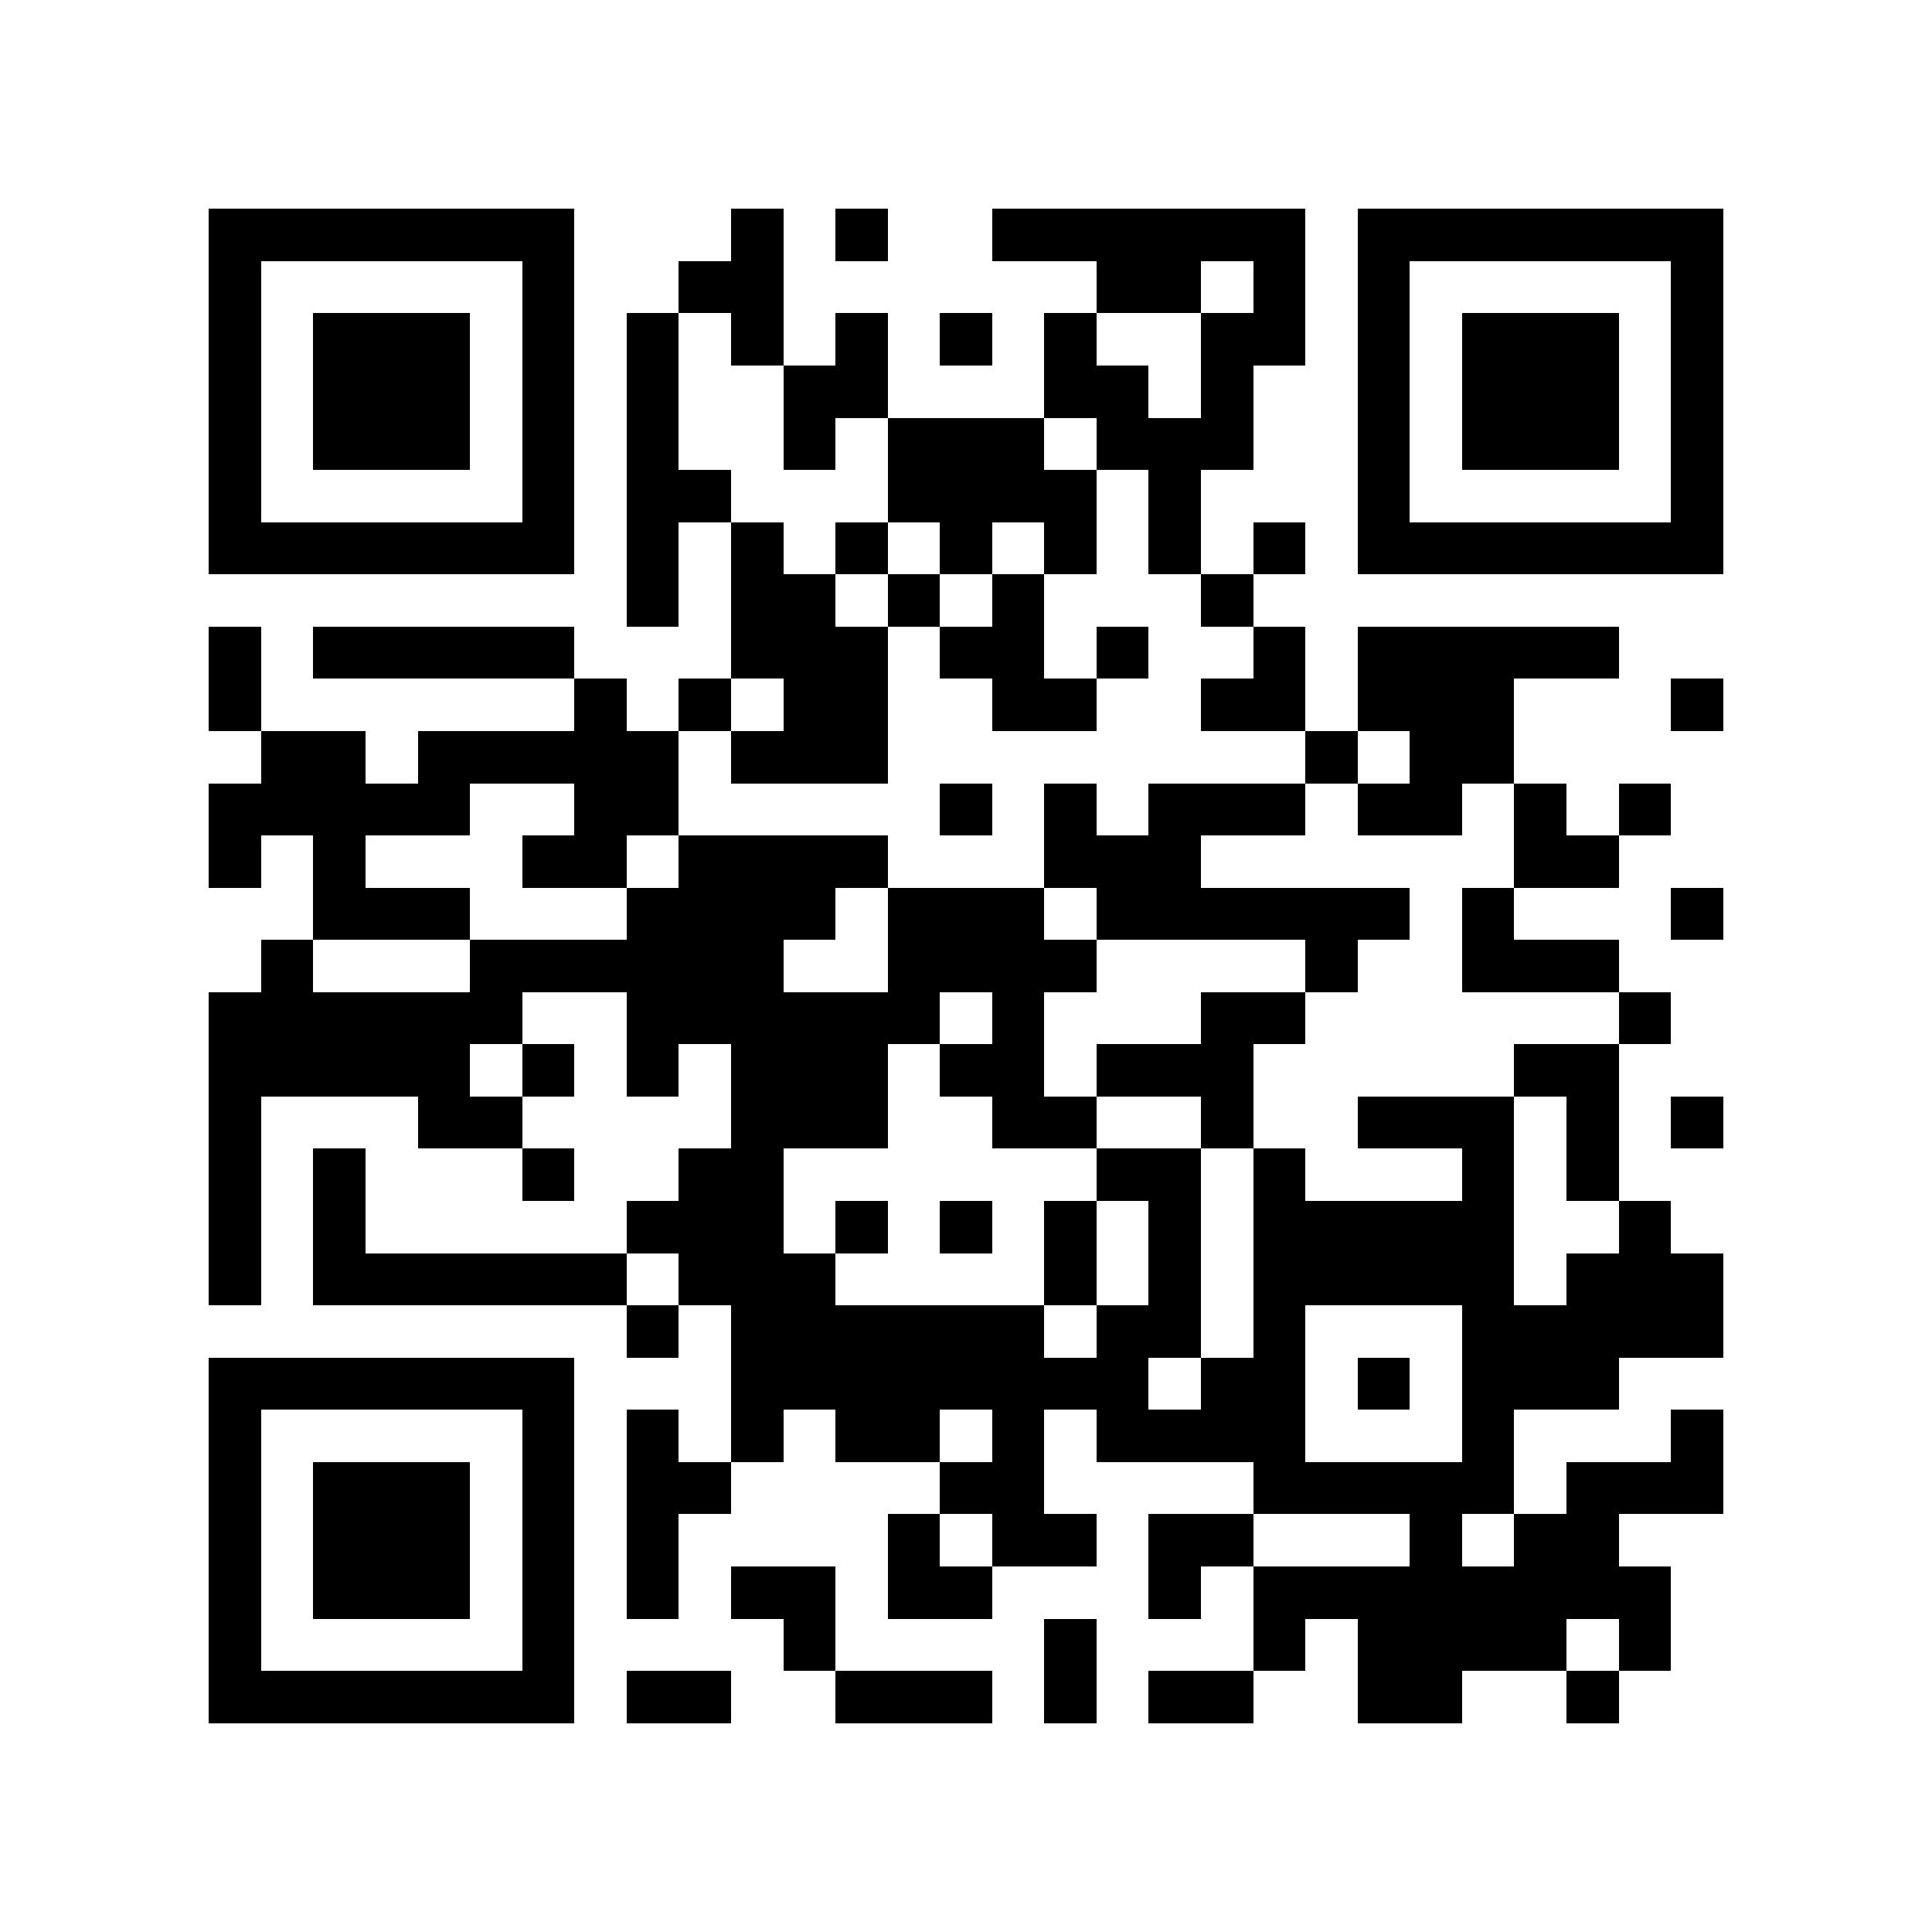 <?xml version="1.0" encoding="UTF-8" standalone="yes"?>
<svg xmlns="http://www.w3.org/2000/svg" width="500" height="500" viewBox="0 0 37 37" shape-rendering="crispEdges">
  <path fill="#ffffff" d="M0 0h37v37H0z"/>
  <path stroke="#000000" d="M4 4.5h7m3 0h1m1 0h1m2 0h6m1 0h7M4 5.5h1m5 0h1m2 0h2m6 0h2m1 0h1m1 0h1m5 0h1M4 6.5h1m1 0h3m1 0h1m1 0h1m1 0h1m1 0h1m1 0h1m1 0h1m2 0h2m1 0h1m1 0h3m1 0h1M4 7.5h1m1 0h3m1 0h1m1 0h1m2 0h2m3 0h2m1 0h1m2 0h1m1 0h3m1 0h1M4 8.5h1m1 0h3m1 0h1m1 0h1m2 0h1m1 0h3m1 0h3m2 0h1m1 0h3m1 0h1M4 9.5h1m5 0h1m1 0h2m3 0h4m1 0h1m3 0h1m5 0h1M4 10.5h7m1 0h1m1 0h1m1 0h1m1 0h1m1 0h1m1 0h1m1 0h1m1 0h7M12 11.5h1m1 0h2m1 0h1m1 0h1m3 0h1M4 12.5h1m1 0h5m3 0h3m1 0h2m1 0h1m2 0h1m1 0h5M4 13.5h1m6 0h1m1 0h1m1 0h2m2 0h2m2 0h2m1 0h3m3 0h1M5 14.5h2m1 0h5m1 0h3m8 0h1m1 0h2M4 15.5h5m2 0h2m5 0h1m1 0h1m1 0h3m1 0h2m1 0h1m1 0h1M4 16.5h1m1 0h1m3 0h2m1 0h4m3 0h3m6 0h2M6 17.5h3m3 0h4m1 0h3m1 0h6m1 0h1m3 0h1M5 18.5h1m3 0h6m2 0h4m4 0h1m2 0h3M4 19.5h6m2 0h6m1 0h1m3 0h2m6 0h1M4 20.5h5m1 0h1m1 0h1m1 0h3m1 0h2m1 0h3m5 0h2M4 21.5h1m3 0h2m4 0h3m2 0h2m2 0h1m2 0h3m1 0h1m1 0h1M4 22.5h1m1 0h1m3 0h1m2 0h2m6 0h2m1 0h1m3 0h1m1 0h1M4 23.5h1m1 0h1m5 0h3m1 0h1m1 0h1m1 0h1m1 0h1m1 0h5m2 0h1M4 24.5h1m1 0h6m1 0h3m4 0h1m1 0h1m1 0h5m1 0h3M12 25.5h1m1 0h6m1 0h2m1 0h1m3 0h5M4 26.5h7m3 0h8m1 0h2m1 0h1m1 0h3M4 27.5h1m5 0h1m1 0h1m1 0h1m1 0h2m1 0h1m1 0h4m3 0h1m3 0h1M4 28.5h1m1 0h3m1 0h1m1 0h2m4 0h2m4 0h5m1 0h3M4 29.5h1m1 0h3m1 0h1m1 0h1m4 0h1m1 0h2m1 0h2m3 0h1m1 0h2M4 30.5h1m1 0h3m1 0h1m1 0h1m1 0h2m1 0h2m3 0h1m1 0h8M4 31.5h1m5 0h1m4 0h1m4 0h1m3 0h1m1 0h4m1 0h1M4 32.5h7m1 0h2m2 0h3m1 0h1m1 0h2m2 0h2m2 0h1"/>
</svg>